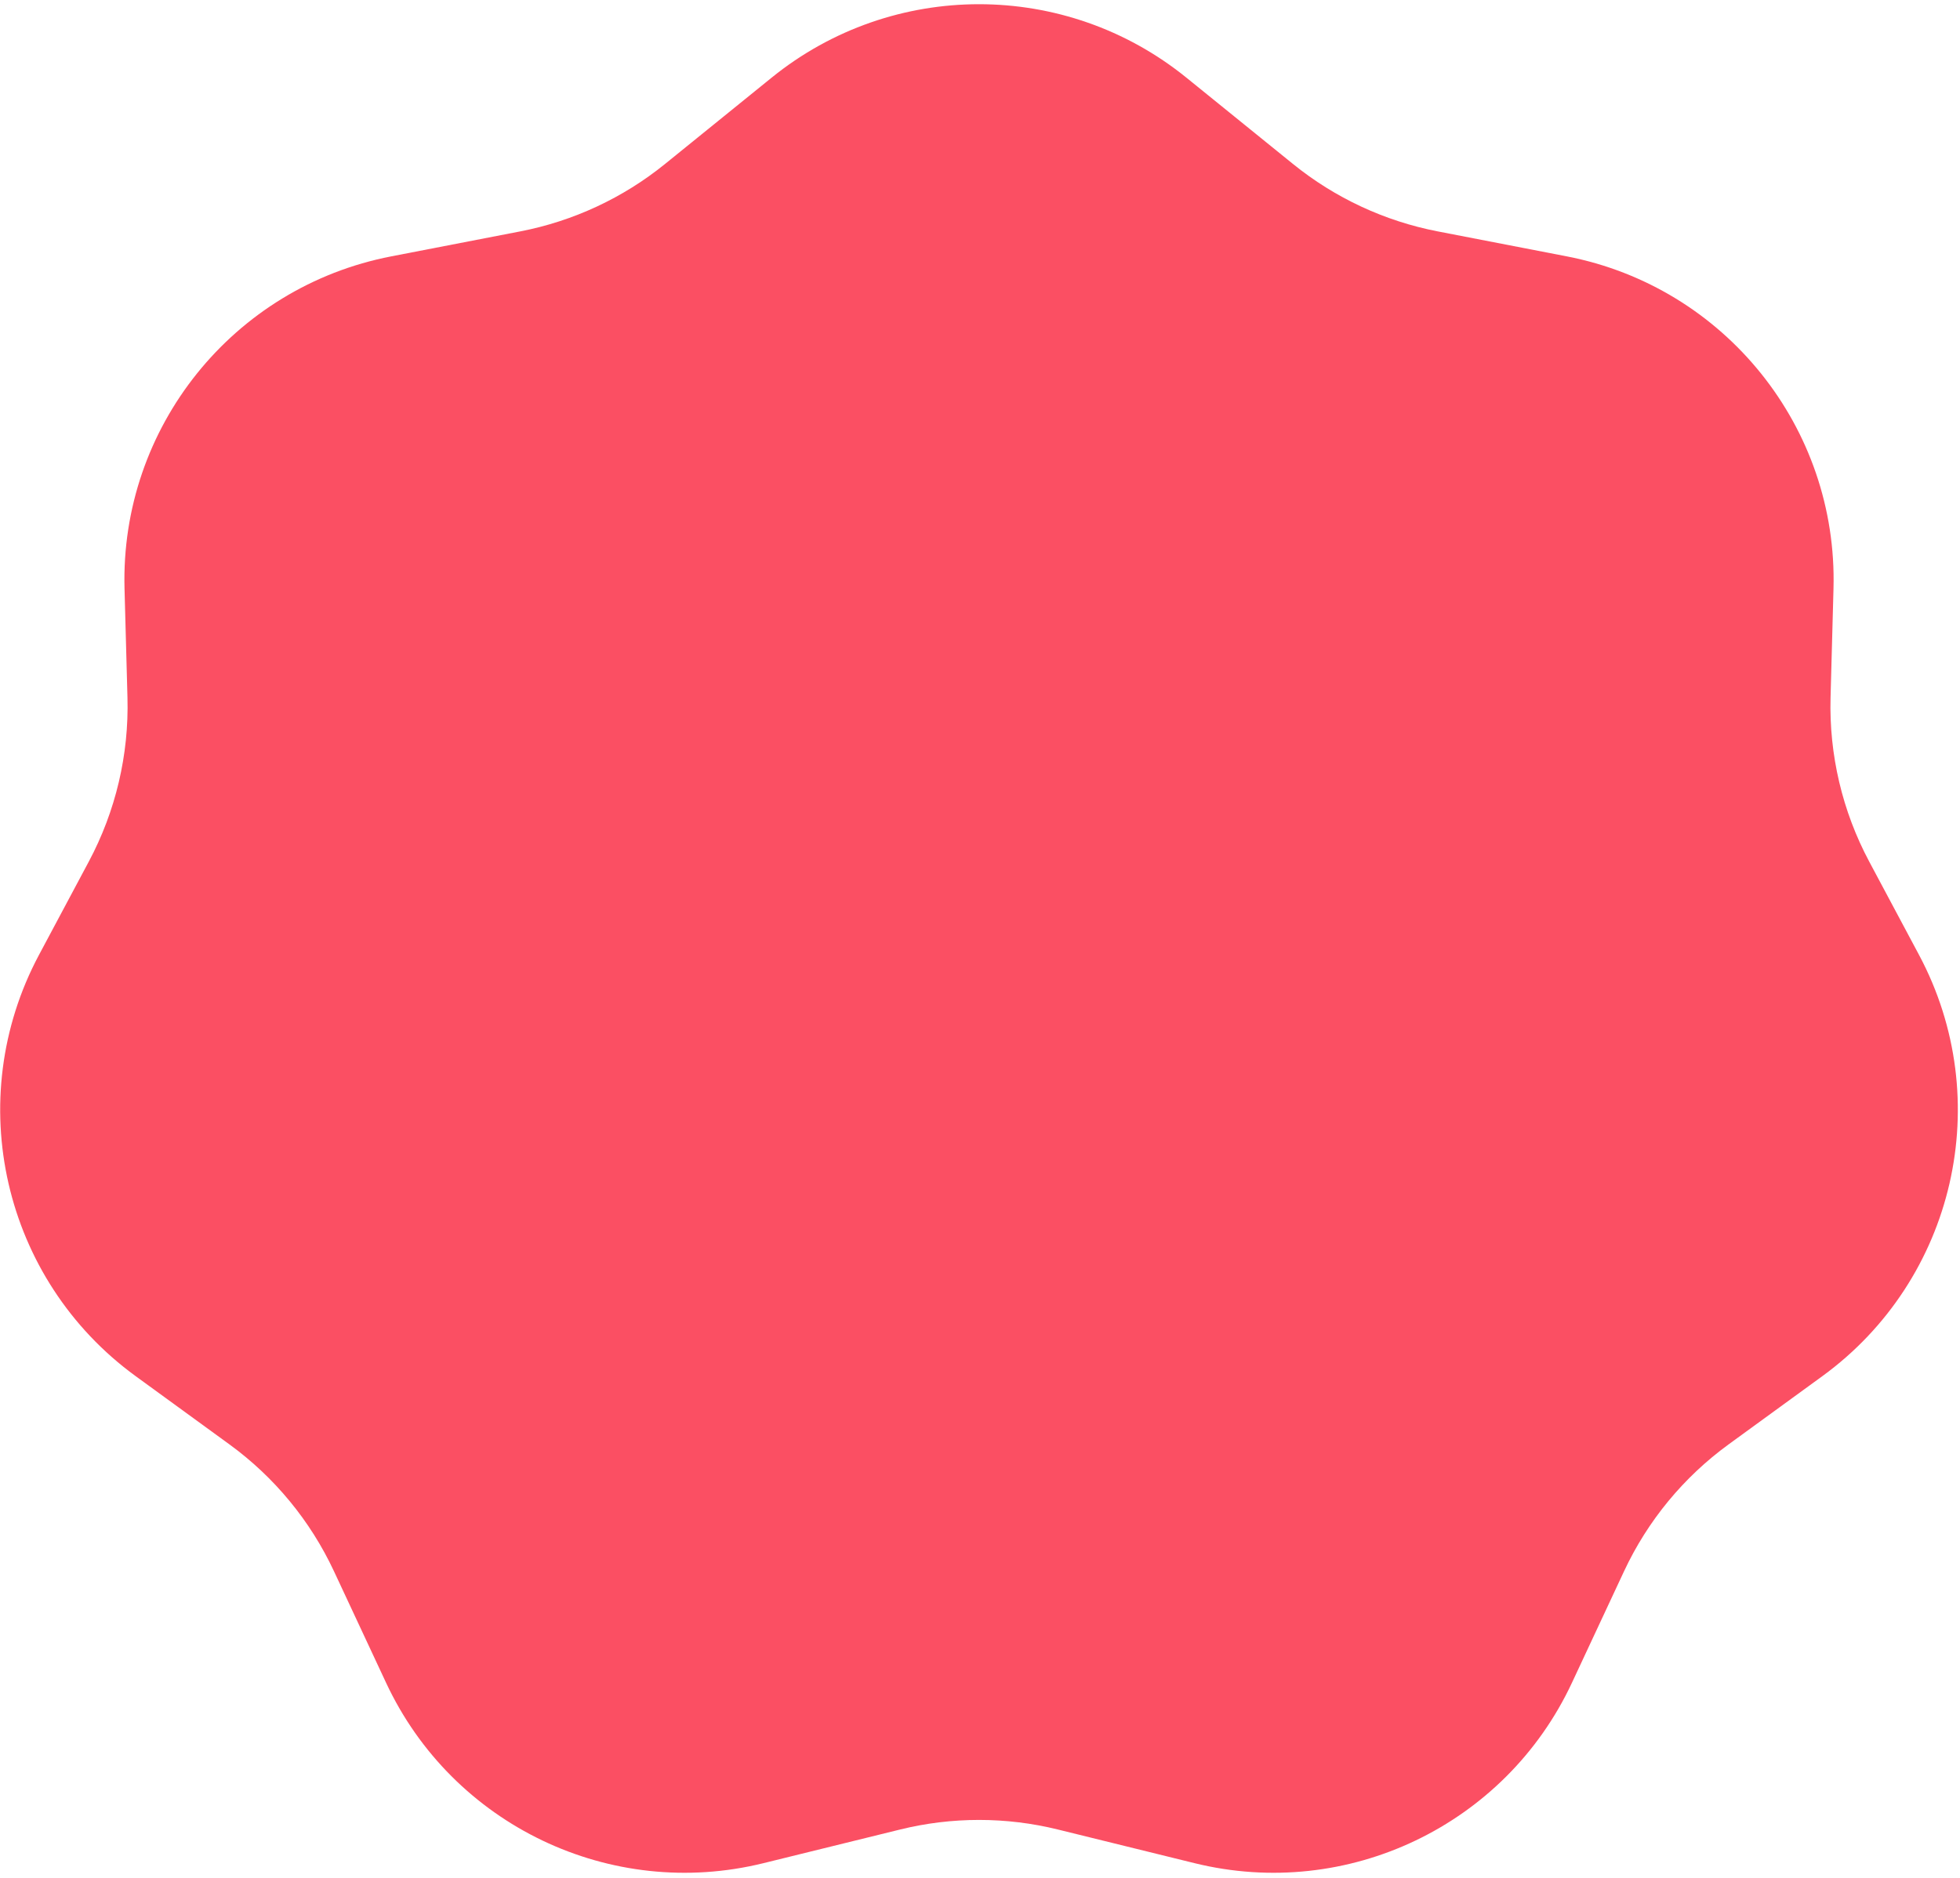 <?xml version="1.0" encoding="UTF-8"?> <svg xmlns="http://www.w3.org/2000/svg" width="289" height="277" viewBox="0 0 289 277" fill="none"><path d="M113.781 11.449C131.607 -2.988 157.101 -2.988 174.927 11.449L190.651 24.184C196.841 29.197 204.169 32.611 211.989 34.126L231.023 37.811C254.352 42.329 270.988 63.059 270.347 86.813L269.913 102.895C269.686 111.314 271.651 119.647 275.617 127.077L282.956 140.829C294.363 162.203 288.277 188.716 268.689 202.974L254.889 213.019C248.249 217.853 242.943 224.291 239.467 231.732L231.78 248.187C221.964 269.197 198.667 280.339 176.15 274.793L155.972 269.823C148.341 267.943 140.367 267.943 132.736 269.823L112.558 274.793C90.041 280.339 66.744 269.197 56.928 248.187L49.241 231.732C45.765 224.291 40.459 217.853 33.819 213.019L20.019 202.974C0.431 188.716 -5.655 162.203 5.752 140.829L13.091 127.077C17.057 119.647 19.022 111.314 18.795 102.895L18.361 86.813C17.72 63.059 34.356 42.329 57.685 37.811L76.719 34.126C84.539 32.611 91.867 29.197 98.057 24.184L113.781 11.449Z" fill="#FB4F63"></path></svg> 